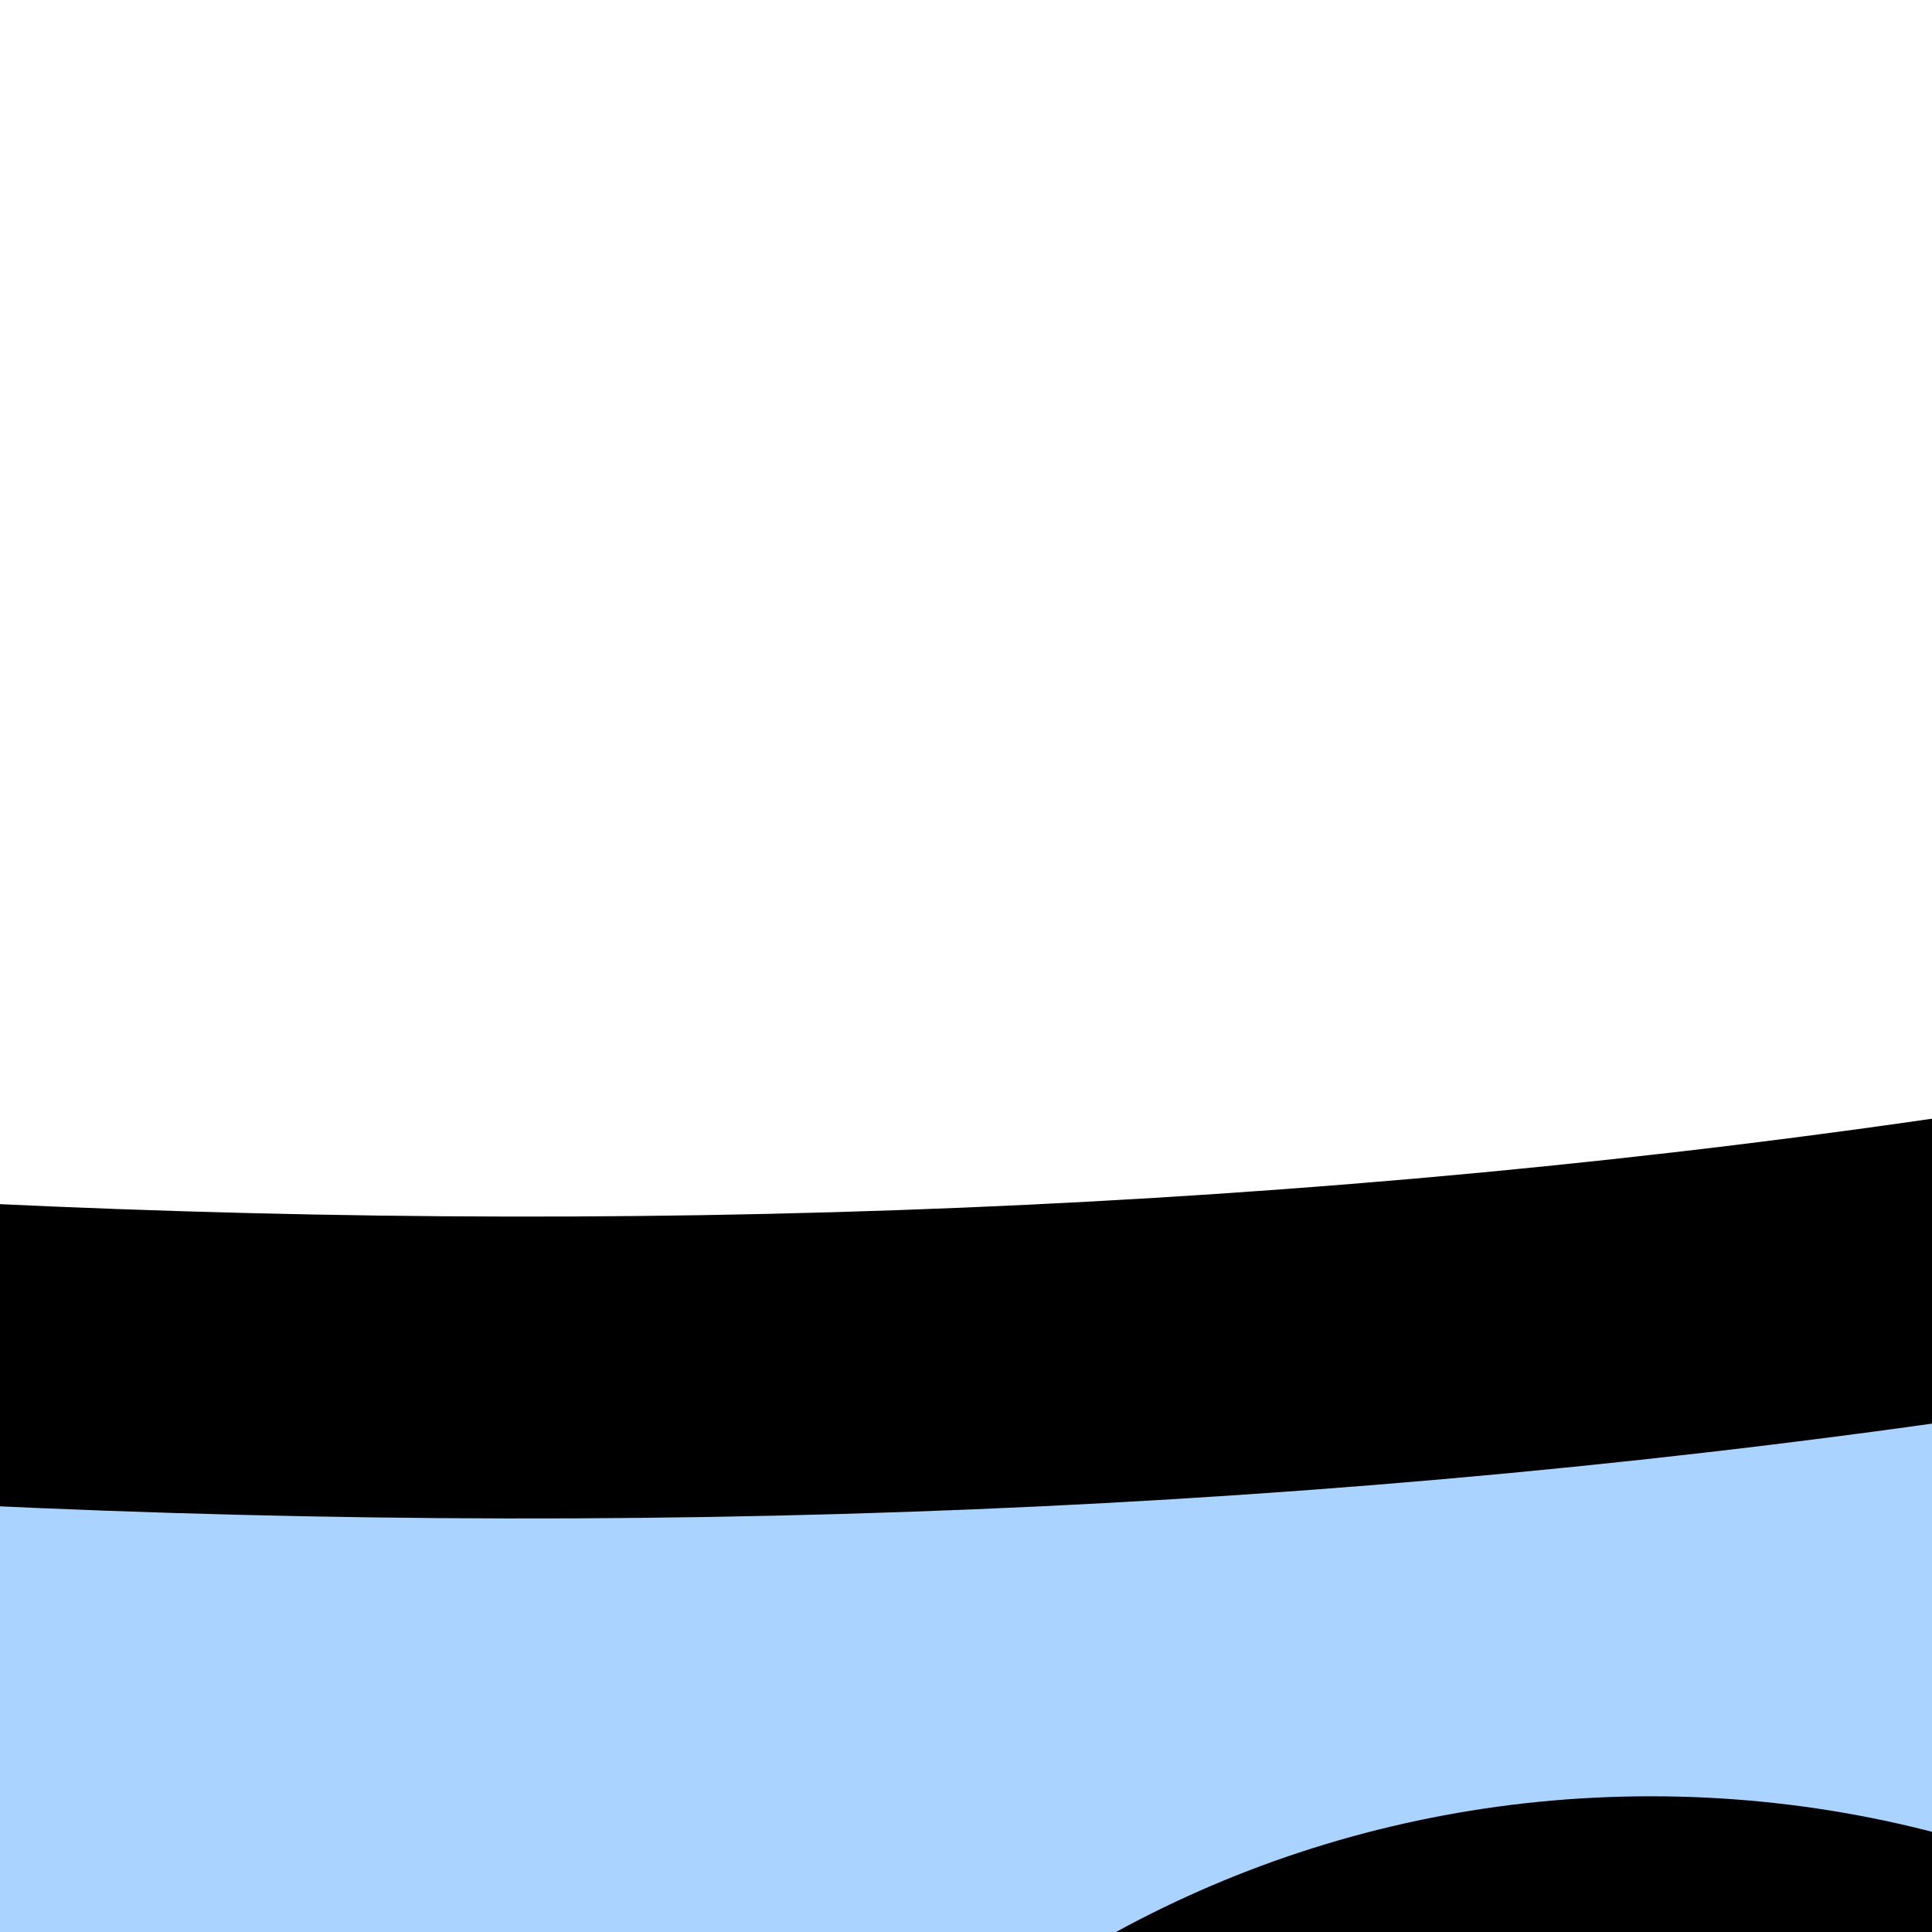<?xml version="1.0"?><svg width="32" height="32" xmlns="http://www.w3.org/2000/svg">

 <rect width="100%" height="100%" fill="#808080" stroke="none"/>

 <g>
  <title>Layer 1</title>
  <g id="layer1">
   <rect fill="#333333" stroke="#000000" stroke-width="5" stroke-linecap="round" stroke-linejoin="round" stroke-miterlimit="4" transform="translate(-205,65) scale(-1,1) " ry="3.13" y="-34.386" x="-150.761" height="64.9" width="39.796" id="rect3165"/>
   <rect fill="#333333" stroke="#000000" stroke-width="5" stroke-linecap="round" stroke-linejoin="round" stroke-miterlimit="4" transform="translate(-205,65) scale(-1,1) " ry="3.13" y="-34.386" x="-272.14" height="64.9" width="39.796" id="rect3167"/>
   <path fill="#aad4ff" stroke="#000000" stroke-width="5" stroke-linecap="round" stroke-linejoin="round" stroke-miterlimit="4" id="rect2383" d="m-66.688,-84.011l98.742,-0.827c28.45,0 46.048,18.518 46.048,45.114l1.769,86.935c0,26.596 -19.809,33.953 -48.259,33.953l-91.225,0c-28.45,0 -45.163,-6.117 -45.163,-32.713l-1.327,-87.762c0,-26.596 10.965,-44.701 39.415,-44.701z"/>
   <path fill="#ffffff" stroke="#000000" stroke-width="5" stroke-linecap="round" stroke-linejoin="round" stroke-miterlimit="4" id="rect3169" d="m-71.042,-65.289c30.407,-15.725 96.977,-13.297 114.968,0c18.311,11.23 42.944,68.902 15.034,79.781c-44.751,15.868 -93.926,6.045 -137.077,-7.854c-30.818,-10.425 -14.552,-59.369 7.075,-71.927z"/>
   <path fill="#000000" stroke="#000000" stroke-width="5" stroke-linecap="round" stroke-linejoin="round" stroke-miterlimit="4" d="m-50.702,40.534c0,7.534 -6.434,13.641 -14.371,13.641c-7.937,0 -14.371,-6.107 -14.371,-13.641c0,-7.534 6.434,-13.641 14.371,-13.641c7.937,0 14.371,6.107 14.371,13.641z" id="path3172"/>
   <path fill="#000000" stroke="#000000" stroke-width="5" stroke-linecap="round" stroke-linejoin="round" stroke-miterlimit="4" d="m43.041,47.562c0.008,8.453 -7.022,15.31 -15.697,15.31c-8.676,0 -15.706,-6.857 -15.698,-15.31c-0.008,-8.453 7.022,-15.31 15.698,-15.31c8.675,0 15.706,6.857 15.697,15.31z" id="path3174"/>
  </g>
 </g>
</svg>